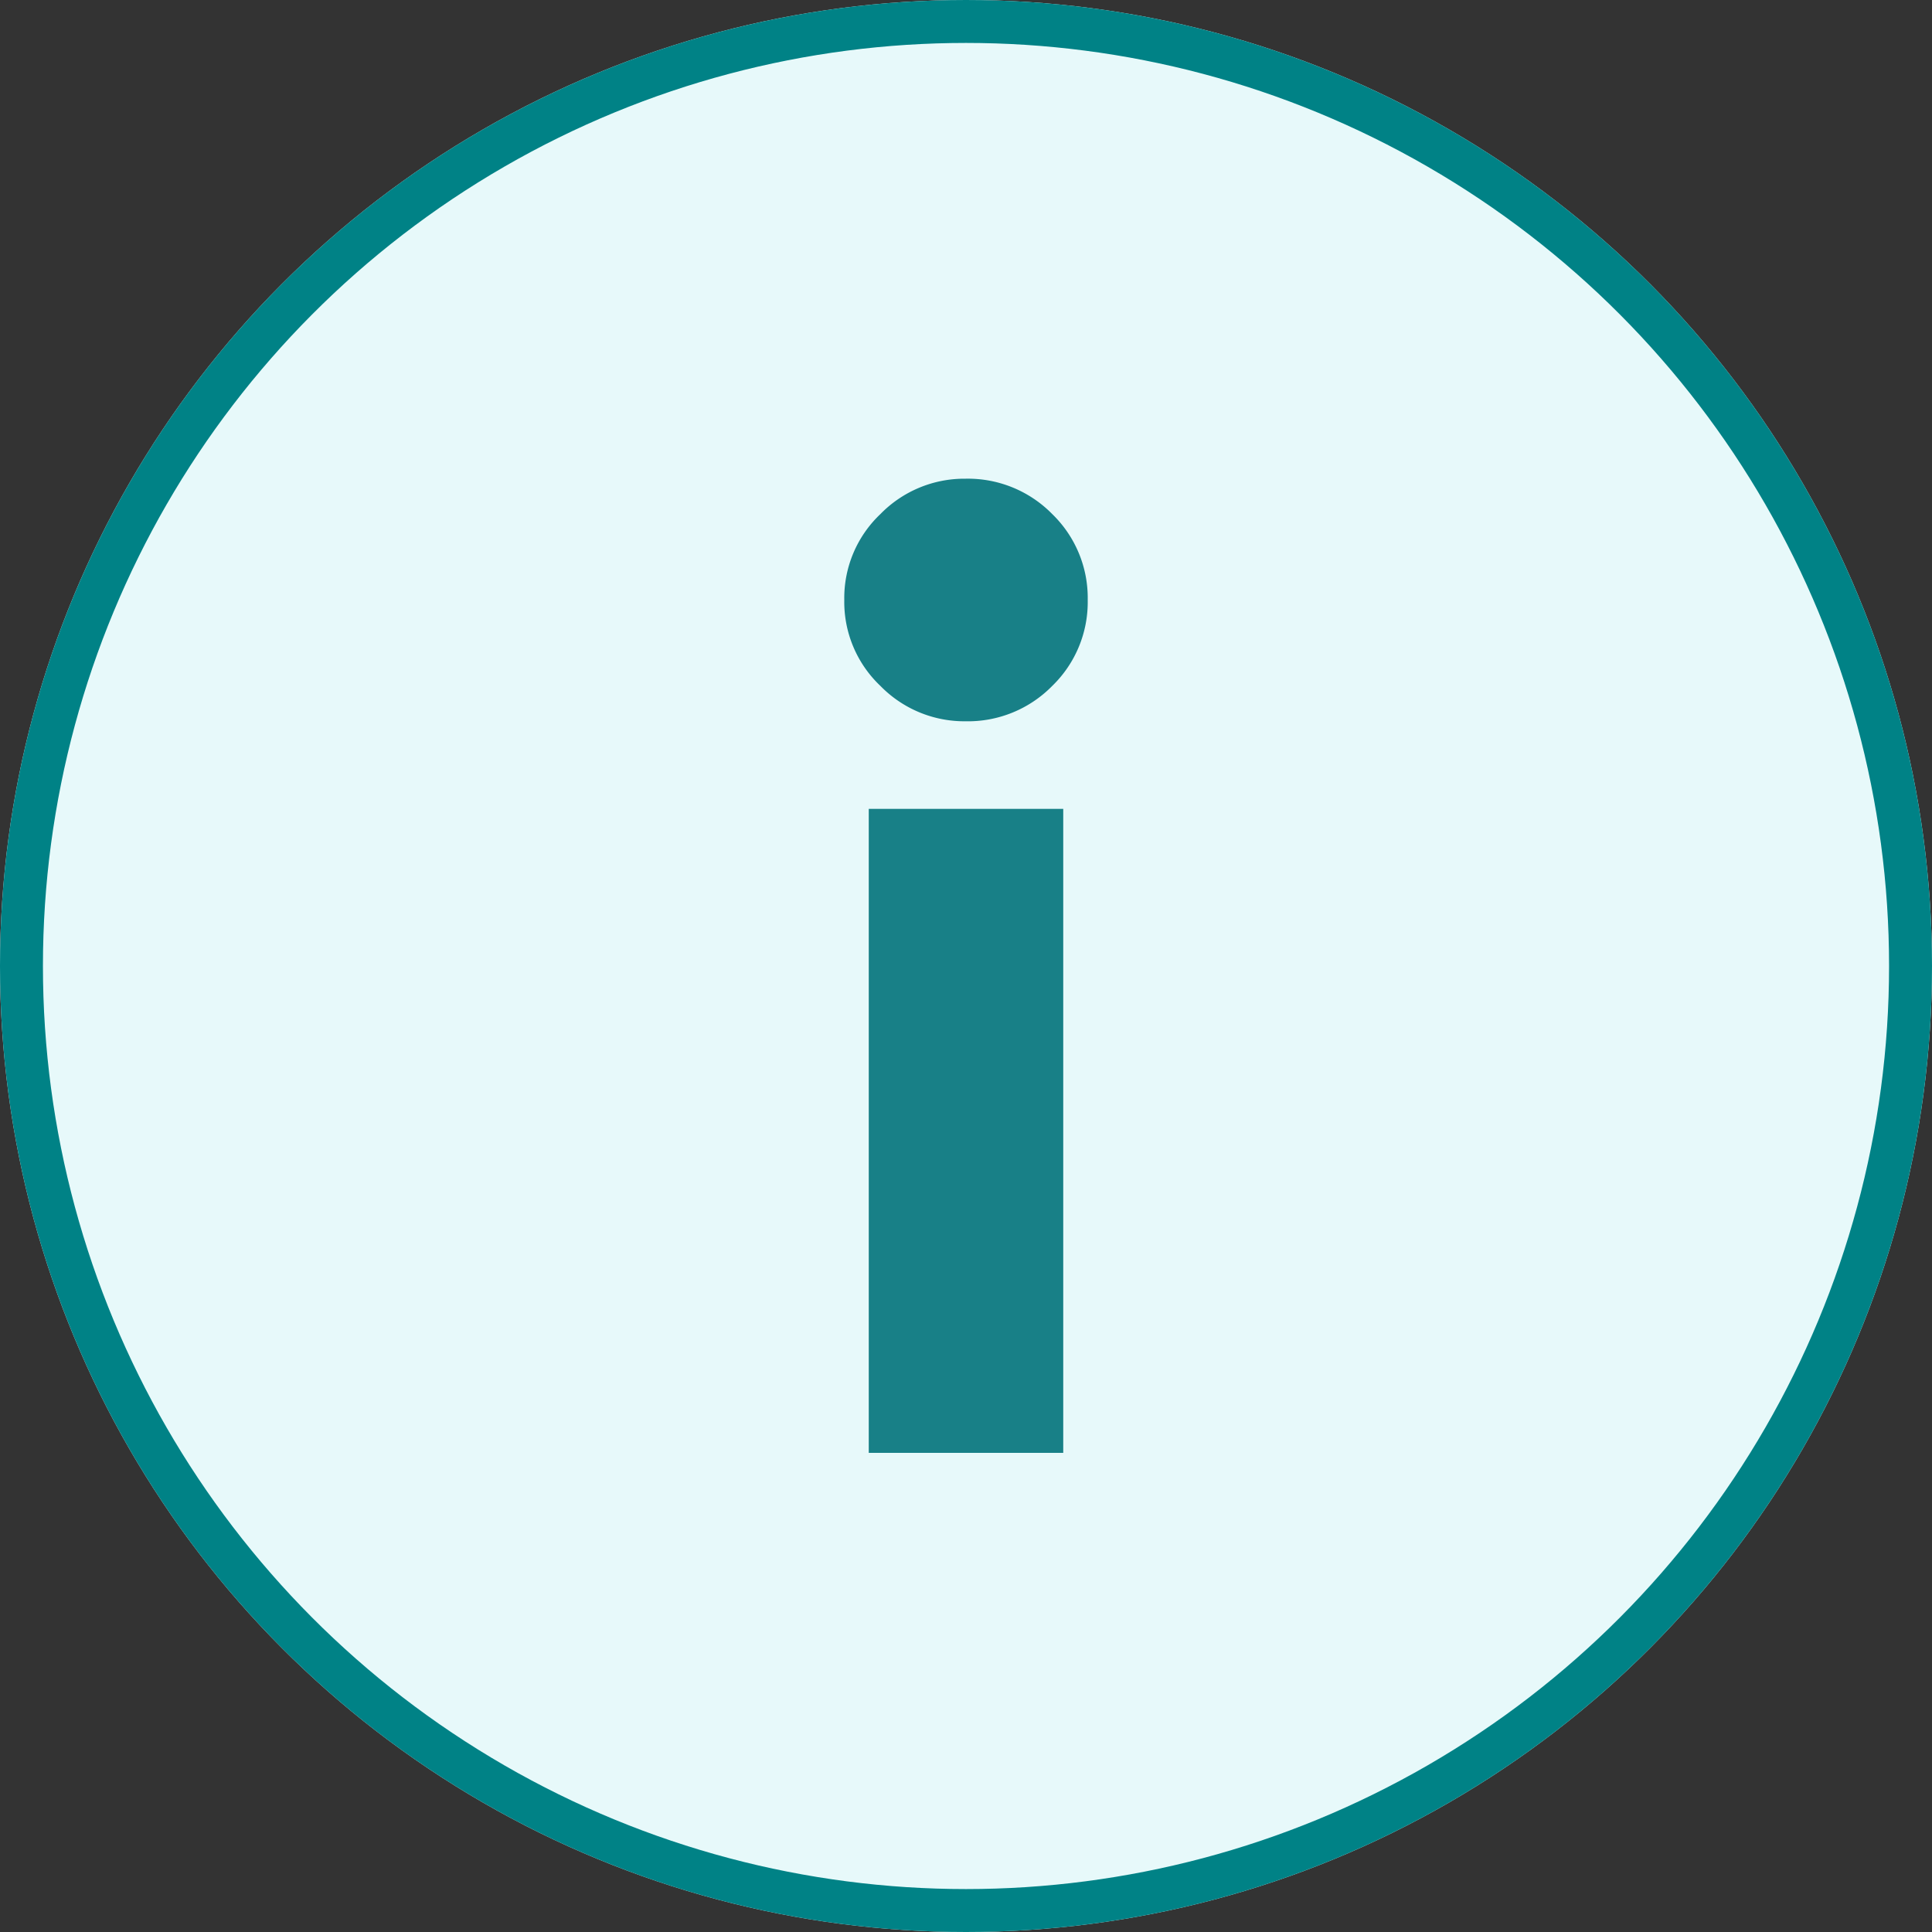 <svg xmlns="http://www.w3.org/2000/svg" width="18" height="18" viewBox="0 0 18 18">
  <rect x="0" y="0" width="18" height="18" fill="#333333" stroke="none"/>
  <g id="Group_2706" data-name="Group 2706" transform="translate(14833 7333)">
    <g id="Ellipse_637" data-name="Ellipse 637" transform="translate(-14833 -7333)" fill="#e7f9fa" stroke="#008286" stroke-width="0.4">
      <circle cx="9" cy="9" r="9" stroke="none"/>
      <circle cx="9" cy="9" r="8.8" fill="none"/>
    </g>
    <path id="Path_6561" data-name="Path 6561" d="M1.644-6.816a1.093,1.093,0,0,1-.792-.33,1.077,1.077,0,0,1-.336-.8,1.077,1.077,0,0,1,.336-.8,1.093,1.093,0,0,1,.792-.33,1.1,1.1,0,0,1,.81.33,1.087,1.087,0,0,1,.33.8,1.087,1.087,0,0,1-.33.8A1.1,1.1,0,0,1,1.644-6.816ZM.744,0V-6H2.556V0Z" transform="translate(-14825.65 -7319.464)" fill="#188087"/>
  </g>
</svg>

